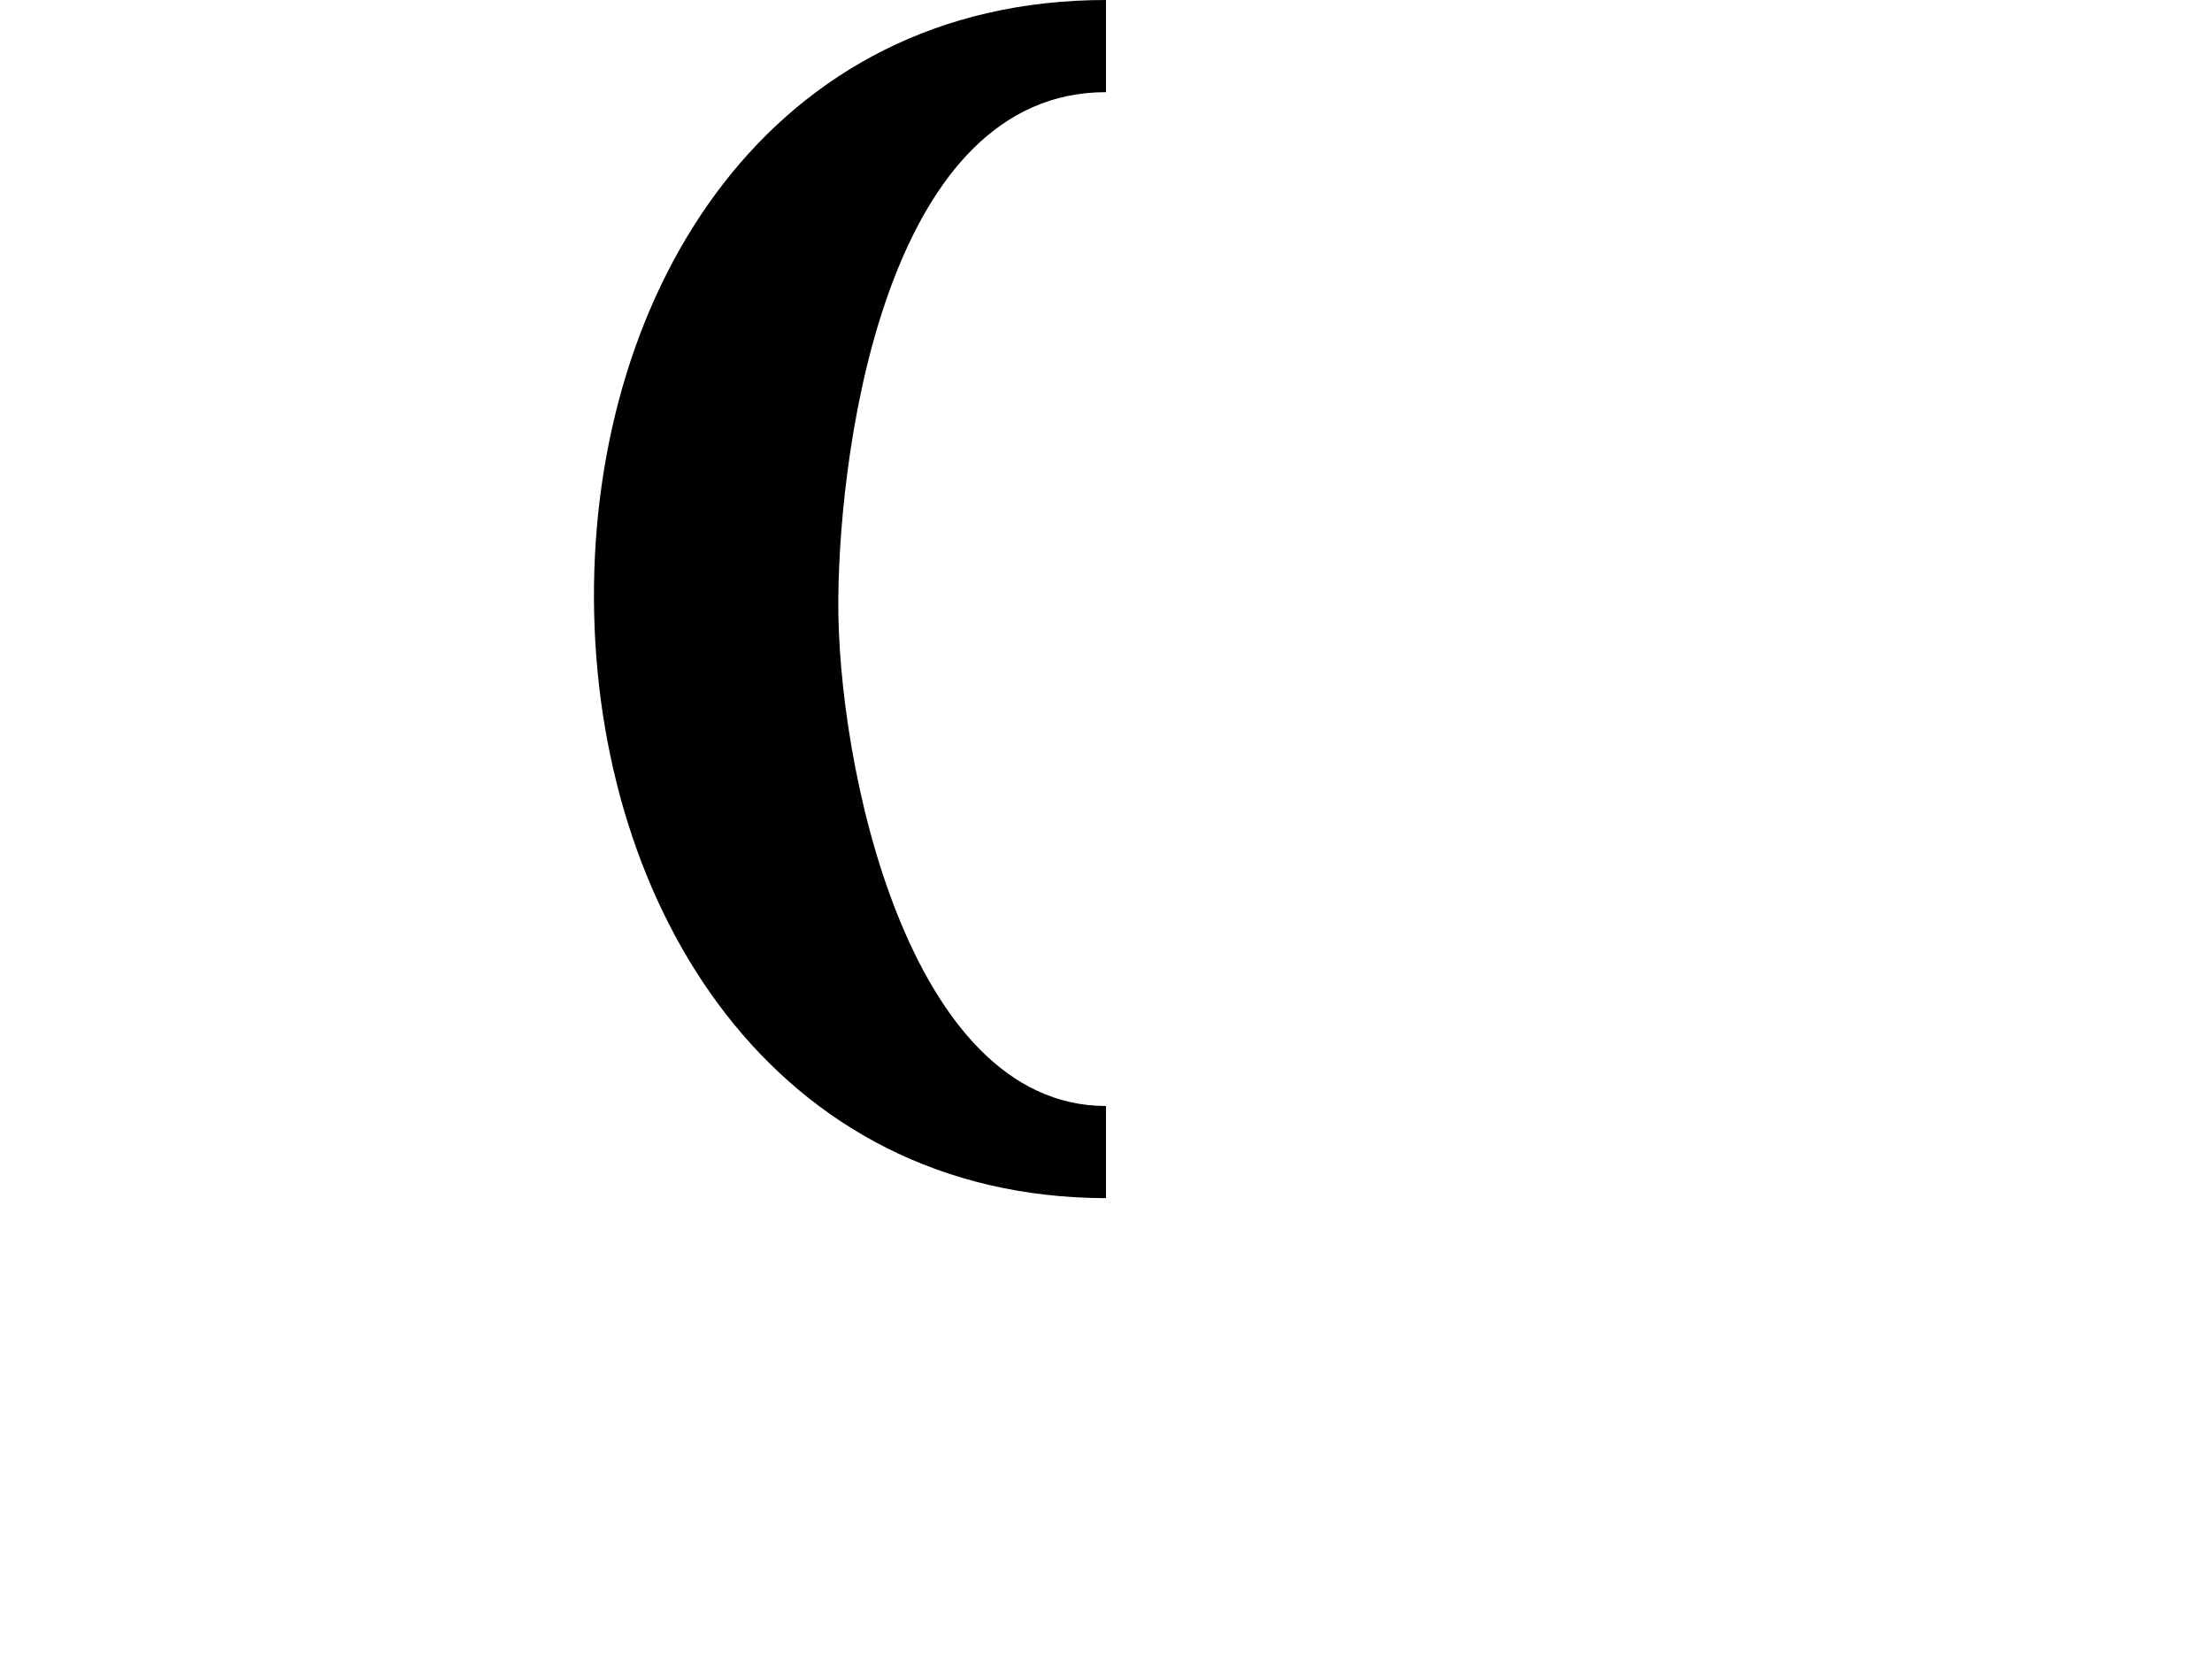 <?xml version="1.0" encoding="UTF-8" standalone="no"?>
<svg
   xmlns:svg="http://www.w3.org/2000/svg"
   xmlns="http://www.w3.org/2000/svg"
   version="1.0"
   width="864"
   height="648">
  <path
     d="M 232,234 C 231.439,112.867 300.981,0 432,0 l 0,36 C 347.851,35.97 328,169.864 327.436,234 326.871,298.136 354.553,432 432,432 l 0,36 C 302.64,467.722 232.561,355.133 232,234 z"/>
</svg>
